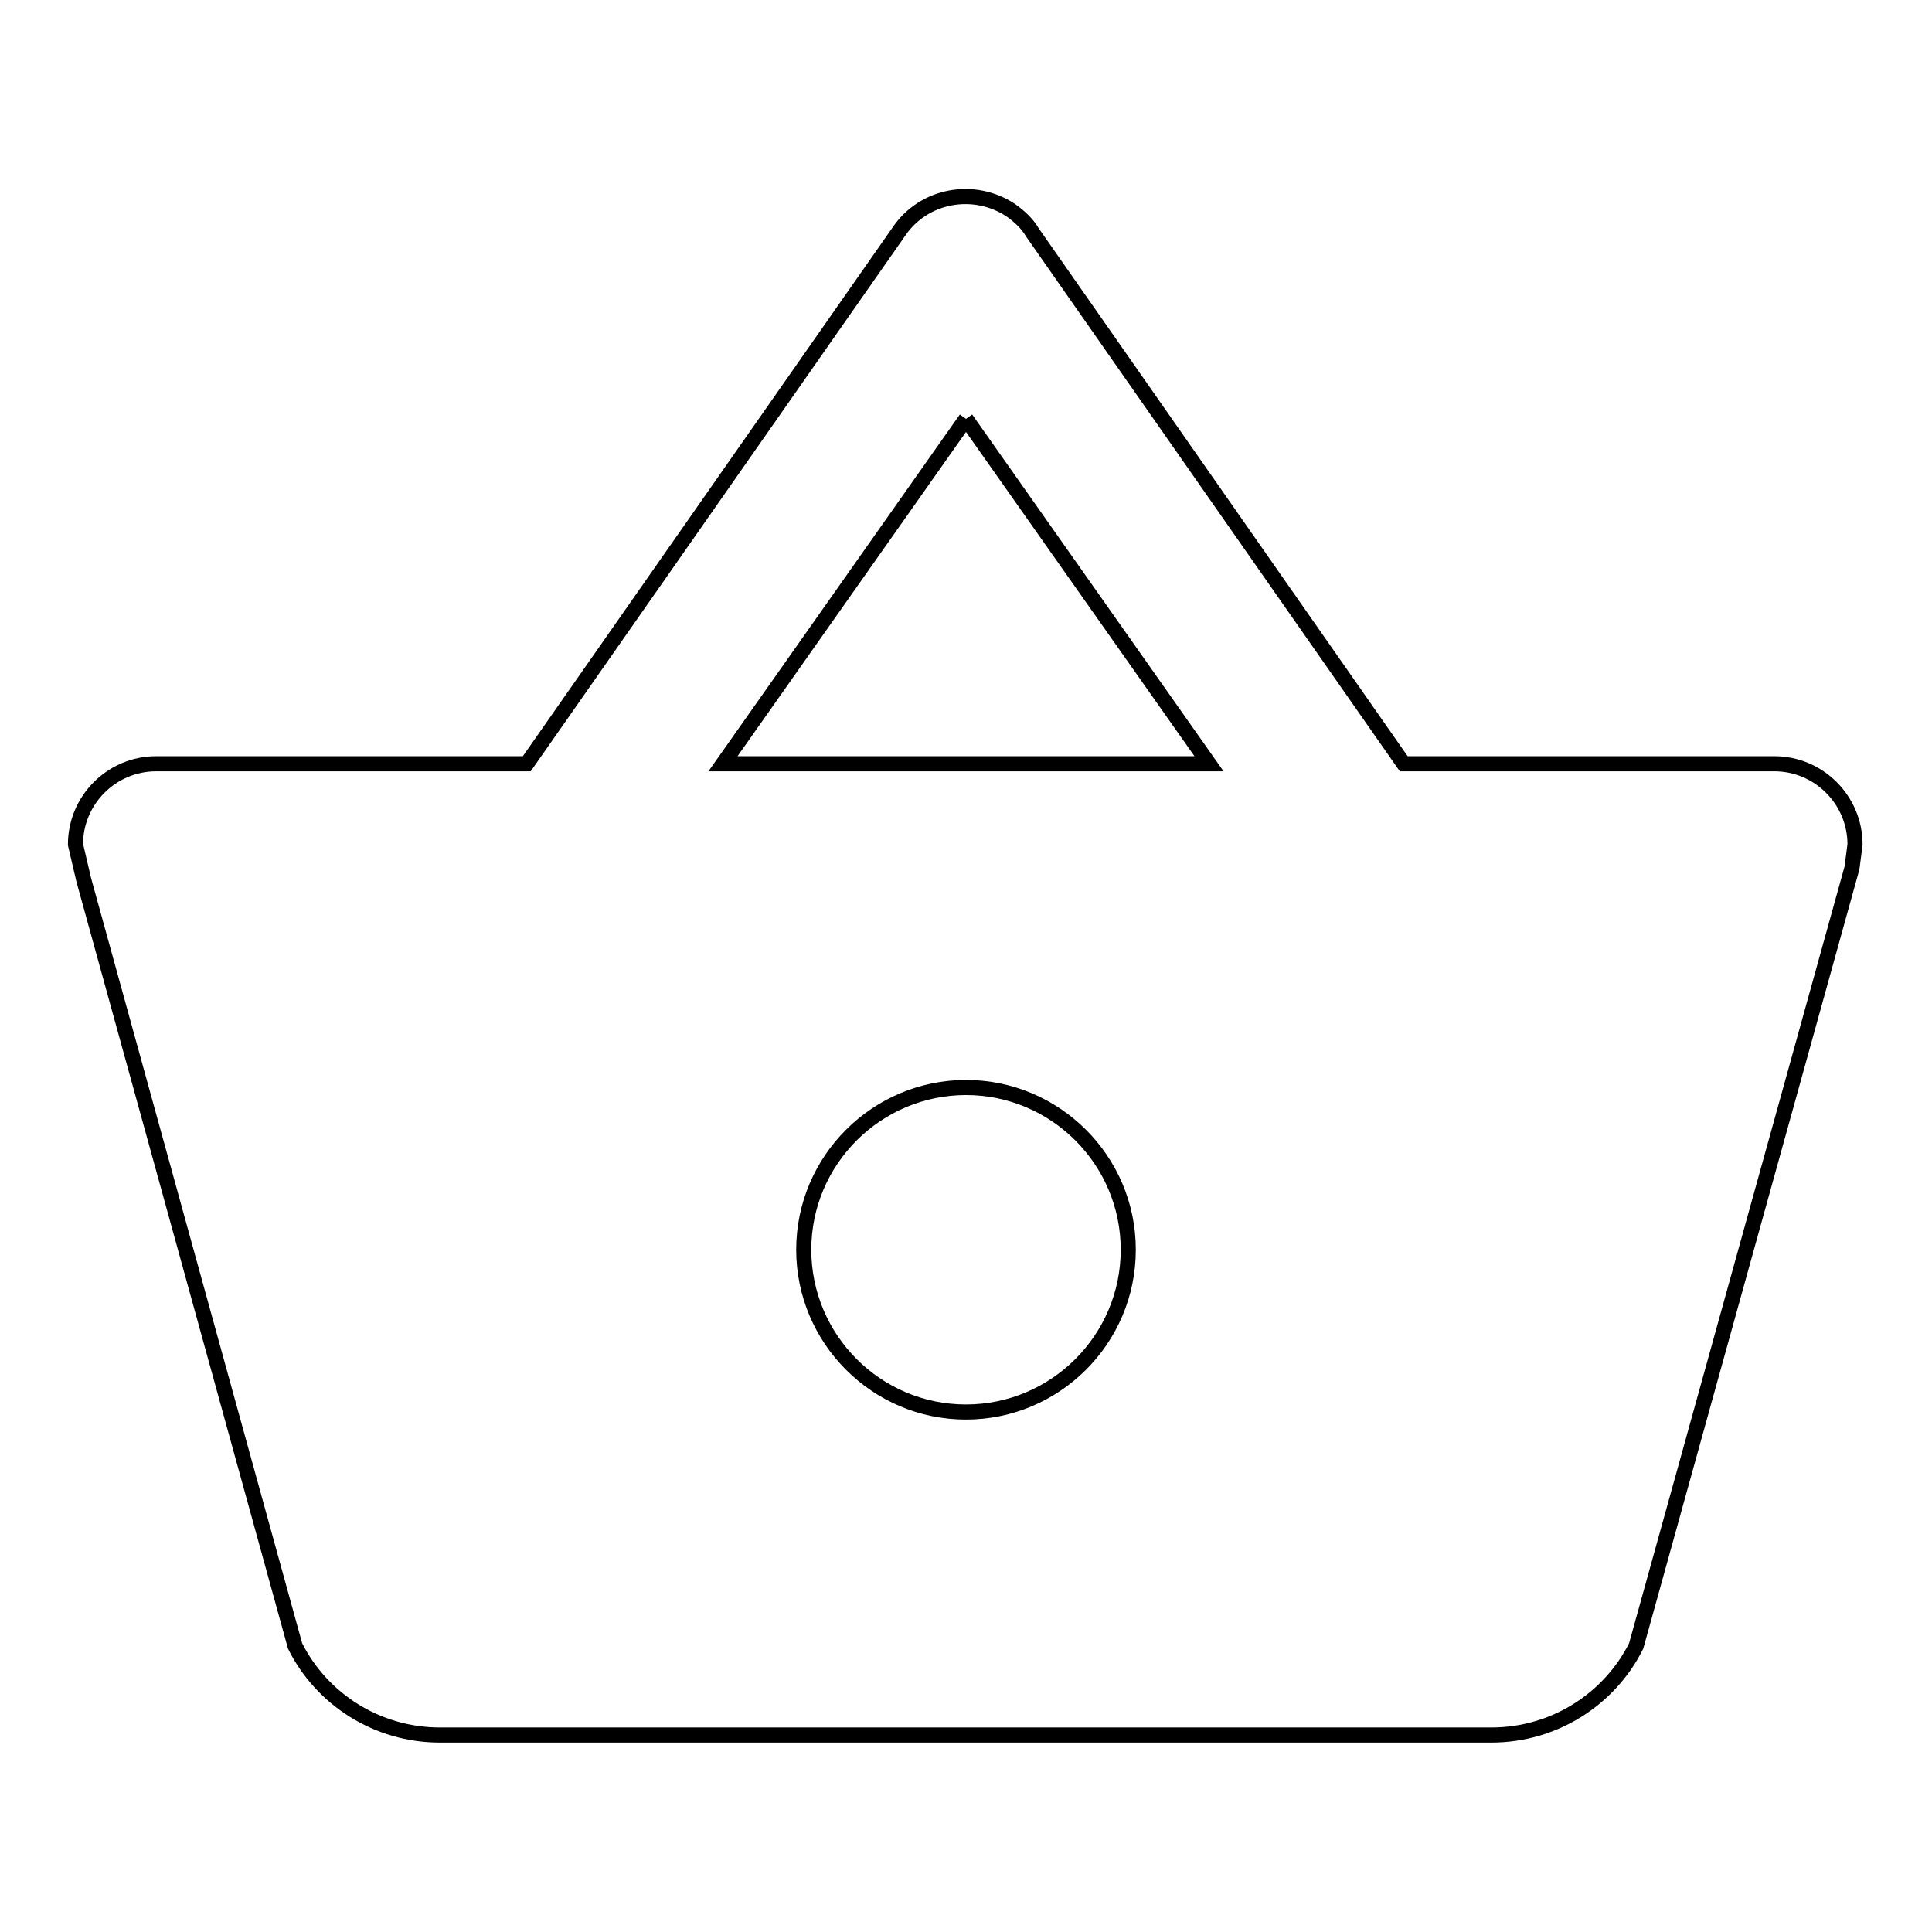 <?xml version="1.0" encoding="utf-8"?>
<!-- Svg Vector Icons : http://www.onlinewebfonts.com/icon -->
<!DOCTYPE svg PUBLIC "-//W3C//DTD SVG 1.1//EN" "http://www.w3.org/Graphics/SVG/1.1/DTD/svg11.dtd">
<svg version="1.1" xmlns="http://www.w3.org/2000/svg" xmlns:xlink="http://www.w3.org/1999/xlink" x="0px" y="0px" viewBox="0 0 256 256" enable-background="new 0 0 256 256" xml:space="preserve">
<g> <path stroke-width="2" fill-opacity="0" stroke="#000000"  d="M58.3,229.9c-8.4,0-15.7-4.8-19.2-11.8l-28-101.5l-1.1-4.7c0-5.9,4.8-10.7,10.7-10.7h49.1l49.3-70.5 c3.3-4.9,10-6.1,14.9-2.8c1.1,0.8,2.1,1.7,2.8,2.9l49.2,70.4h49.1c5.9,0,10.7,4.8,10.7,10.7l0,0l-0.4,3.1l-28.6,103.1 c-3.5,7-10.8,11.8-19.2,11.8H58.3 M128,55.5l-32.2,45.7h64.4L128,55.5 M128,144.1c-11.8,0-21.5,9.6-21.5,21.5 c0,11.8,9.6,21.5,21.5,21.5c11.8,0,21.5-9.6,21.5-21.5C149.5,153.7,139.8,144.1,128,144.1z"/></g>
</svg>